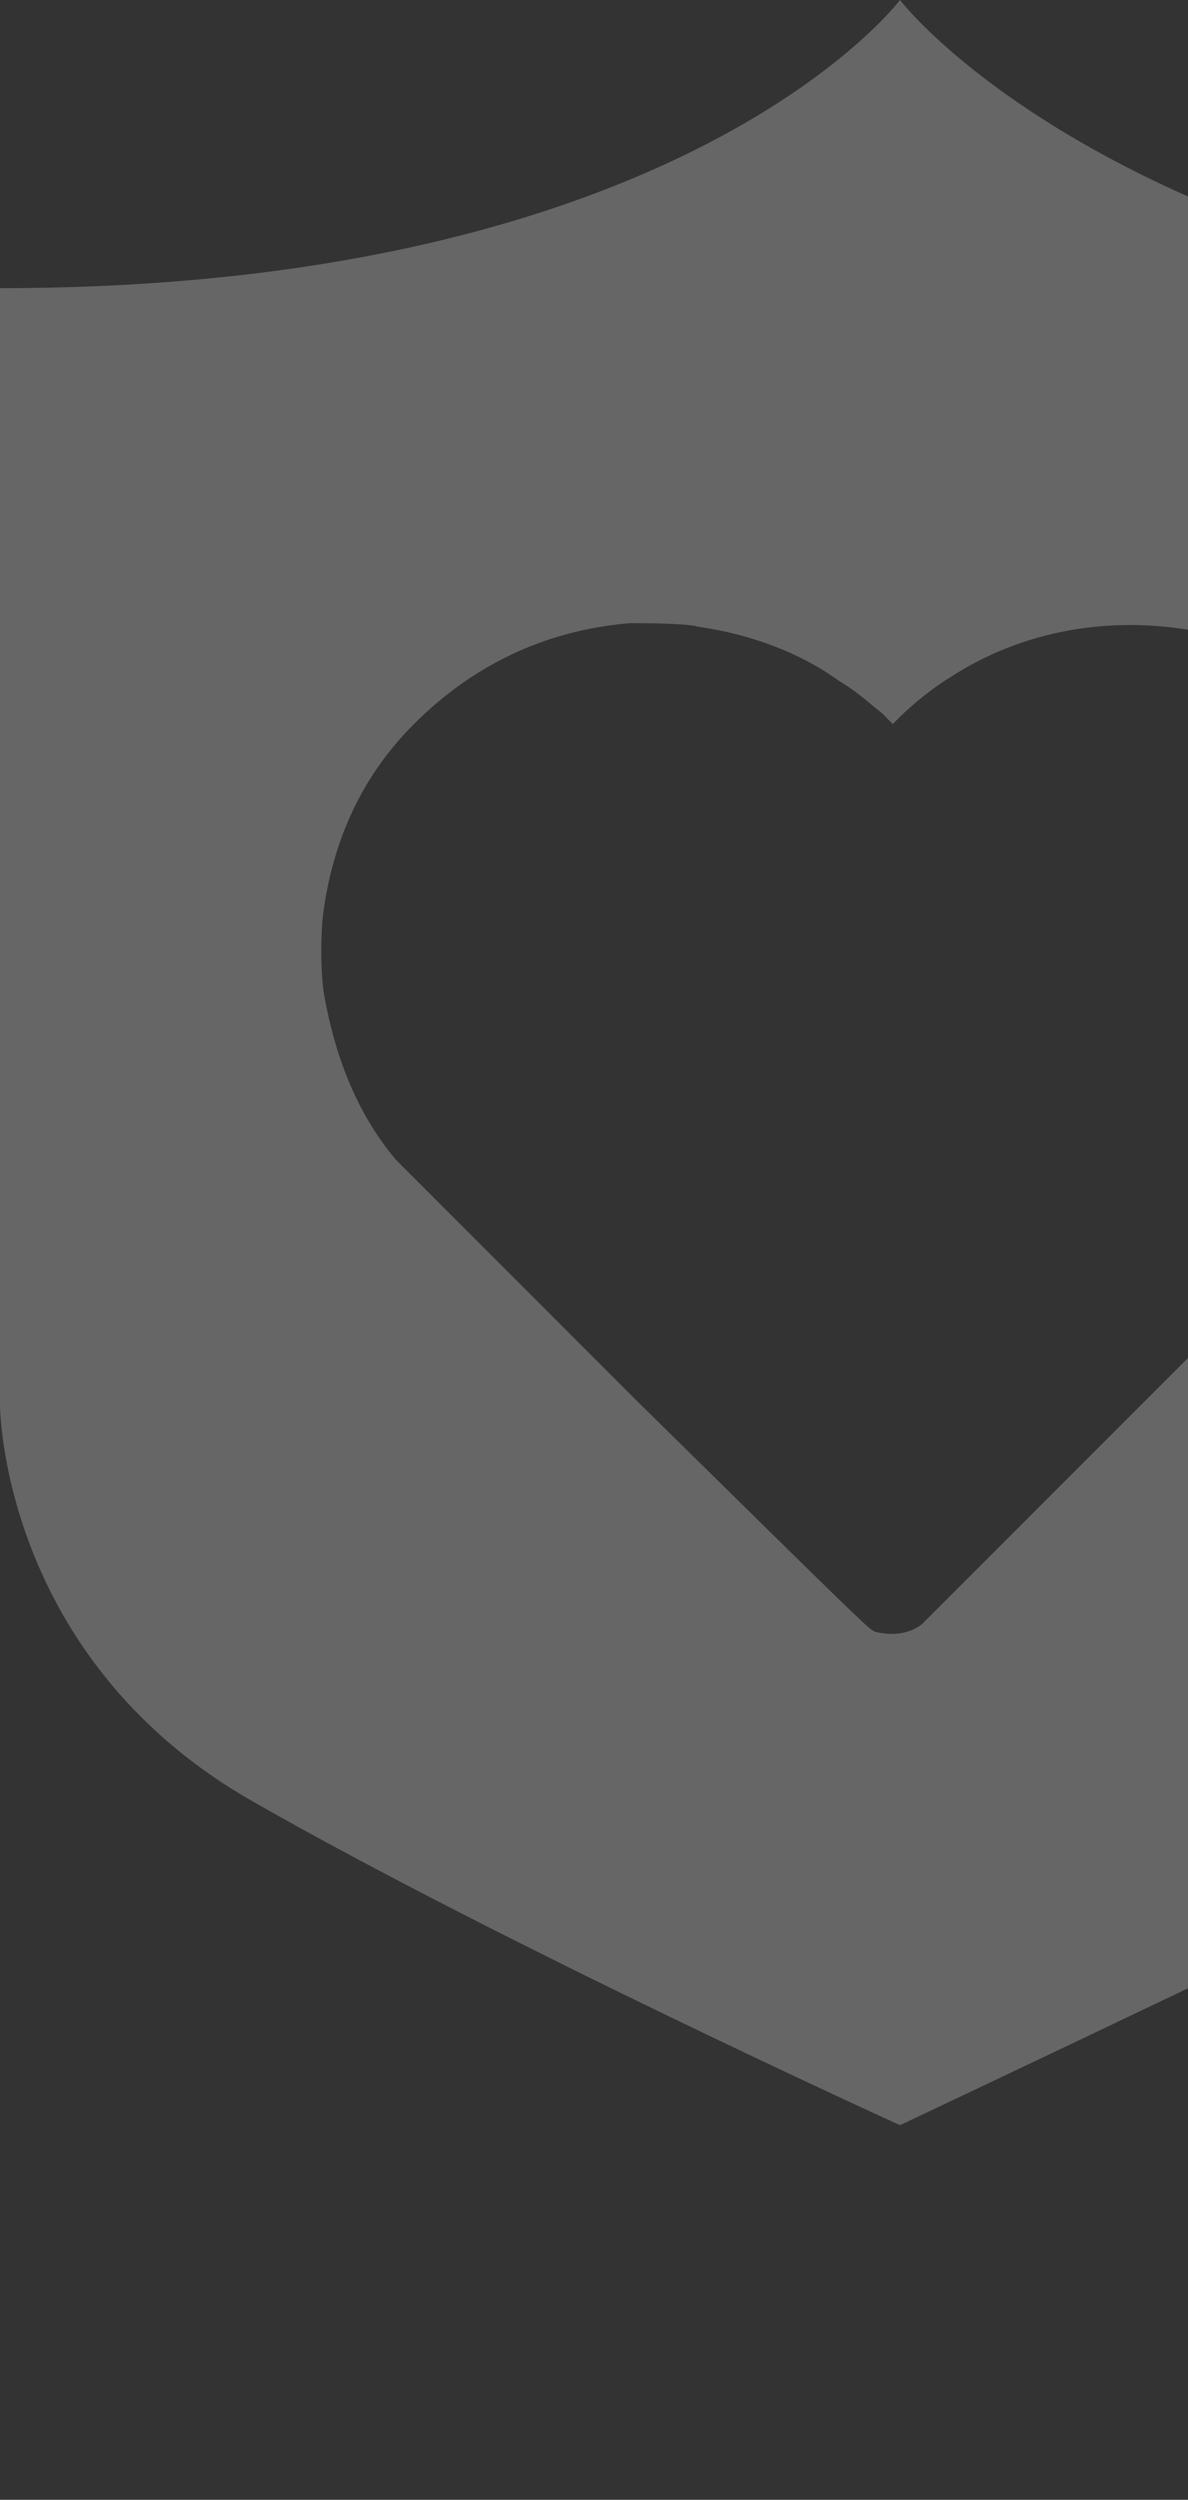<?xml version="1.0" encoding="UTF-8"?> <!-- Generator: Adobe Illustrator 22.1.0, SVG Export Plug-In . SVG Version: 6.00 Build 0) --> <svg xmlns="http://www.w3.org/2000/svg" xmlns:xlink="http://www.w3.org/1999/xlink" id="Layer_1" x="0px" y="0px" viewBox="0 0 33 69.4" style="enable-background:new 0 0 33 69.4;" xml:space="preserve"><rect x="0" y="0" width="33" height="69.4" fill="#333333" stroke="none"/> <style type="text/css"> .st0{opacity:0.25;} .st1{fill:#FFFFFF;} </style> <g class="st0"> <path class="st1" d="M25,0c0,0-6,8-25,8v31c0,0,0,7,7,11s18,9,18,9s3.6-1.7,8-3.8V37.7c-0.3,0.3-0.6,0.6-0.9,0.9 c-3.5,3.5-6.4,6.4-6.5,6.5c-0.4,0.3-0.9,0.3-1.3,0.2c-0.2-0.1-0.4-0.3-6.6-6.4c-3.8-3.8-6.5-6.5-6.7-6.7c-1.1-1.3-1.7-2.9-2-4.6 c-0.1-0.6-0.1-1.8,0-2.4c0.3-2,1.1-3.7,2.5-5.1c1.6-1.6,3.6-2.6,6-2.8c0.3,0,1.6,0,1.9,0.1c1.4,0.2,2.8,0.7,3.9,1.5 c0.5,0.3,0.7,0.5,1.2,0.9l0.3,0.3l0.2-0.2c0.3-0.3,0.9-0.8,1.4-1.1c2-1.3,4.4-1.7,6.7-1.3v-12C27.2,2.9,25,0,25,0z"></path> </g> </svg> 